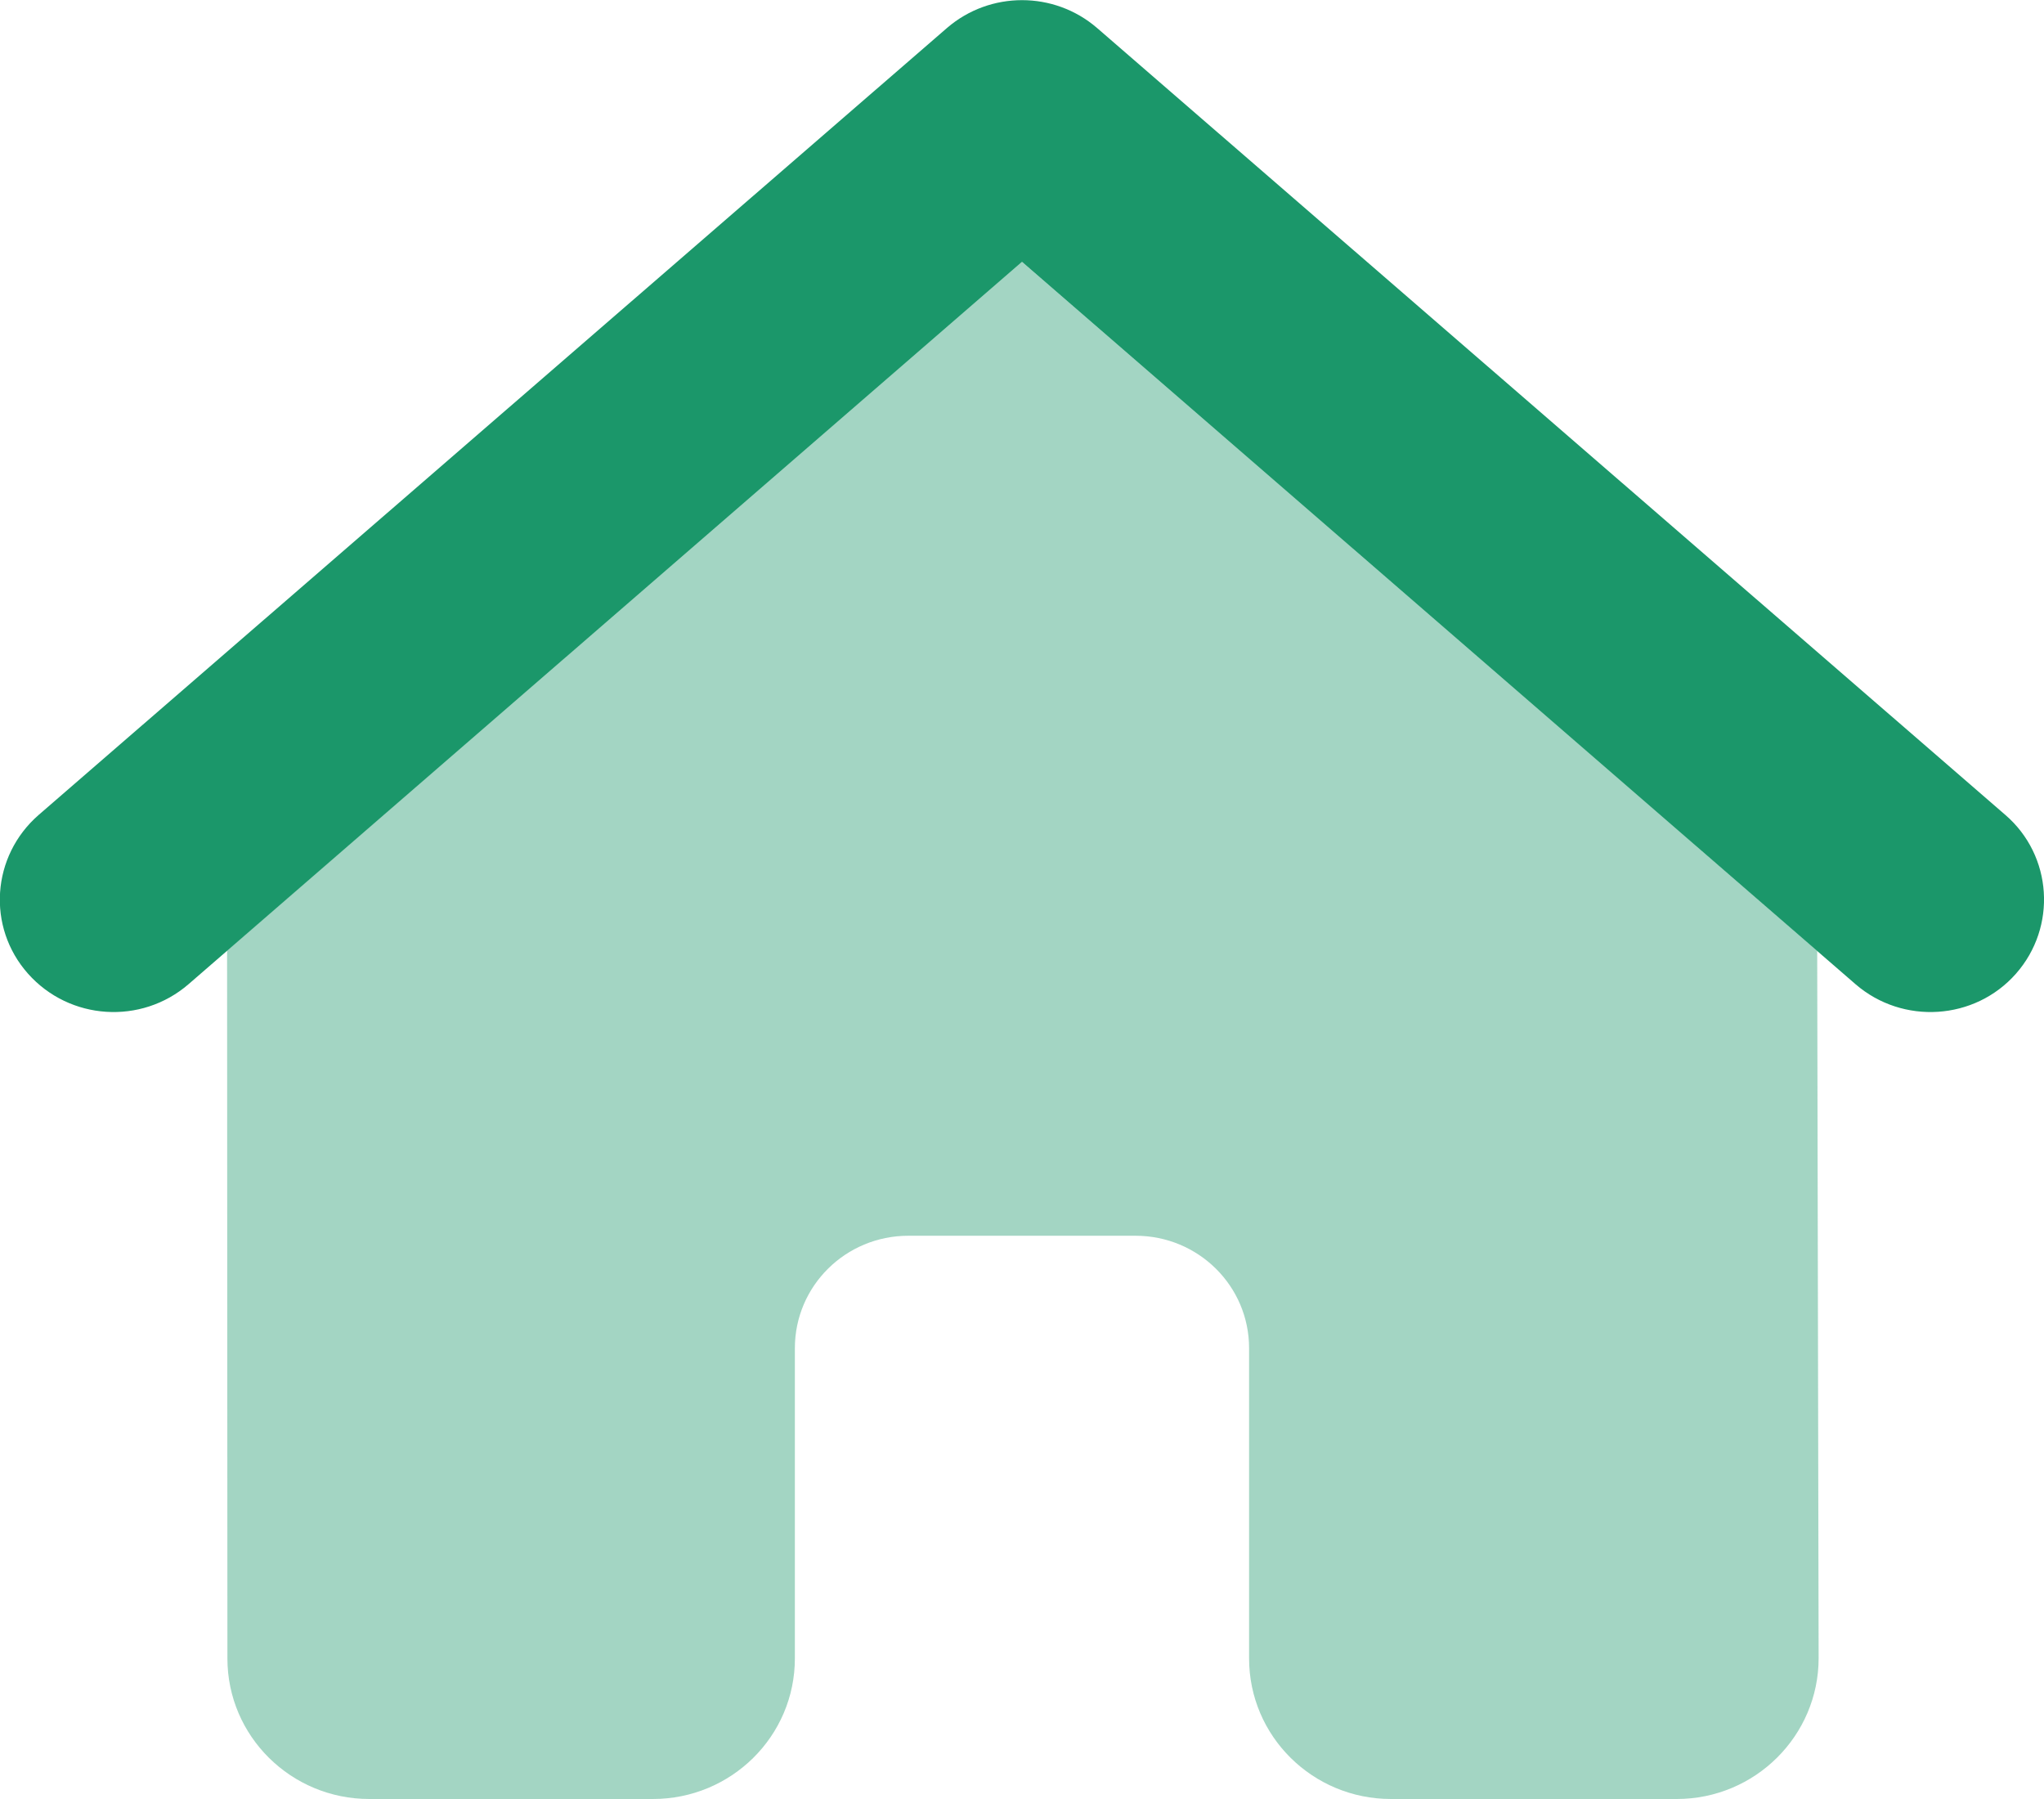 <svg xmlns="http://www.w3.org/2000/svg" width="50" height="44" viewBox="0 0 50 44" fill="none"><g clip-path="url(#clip0_3578_2678)"><path opacity="0.4" d="M5.555 23.246C12.039 17.634 18.515 12.023 24.999 6.402L44.452 23.255L44.487 40.554C44.487 42.453 42.933 44 41.015 44H34.027C32.108 44 30.555 42.462 30.555 40.562V32.974C30.555 31.453 29.313 30.224 27.777 30.224H22.221C20.685 30.224 19.444 31.453 19.444 32.974V40.562C19.444 42.462 17.89 44 15.971 44H9.036C7.117 44 5.563 42.462 5.563 40.562L5.555 23.246Z" fill="#1B976A"></path><path d="M23.169 0.681C24.219 -0.222 25.782 -0.222 26.832 0.681L49.054 19.931C50.209 20.927 50.321 22.672 49.314 23.815C48.307 24.958 46.545 25.07 45.391 24.073L25 6.404L4.61 24.073C3.455 25.07 1.702 24.958 0.686 23.815C-0.33 22.672 -0.208 20.936 0.946 19.931L23.169 0.681Z" fill="#1B976A"></path></g><defs><clipPath id="clip0_3578_2678"><rect width="50" height="44" fill="white"></rect></clipPath></defs></svg>